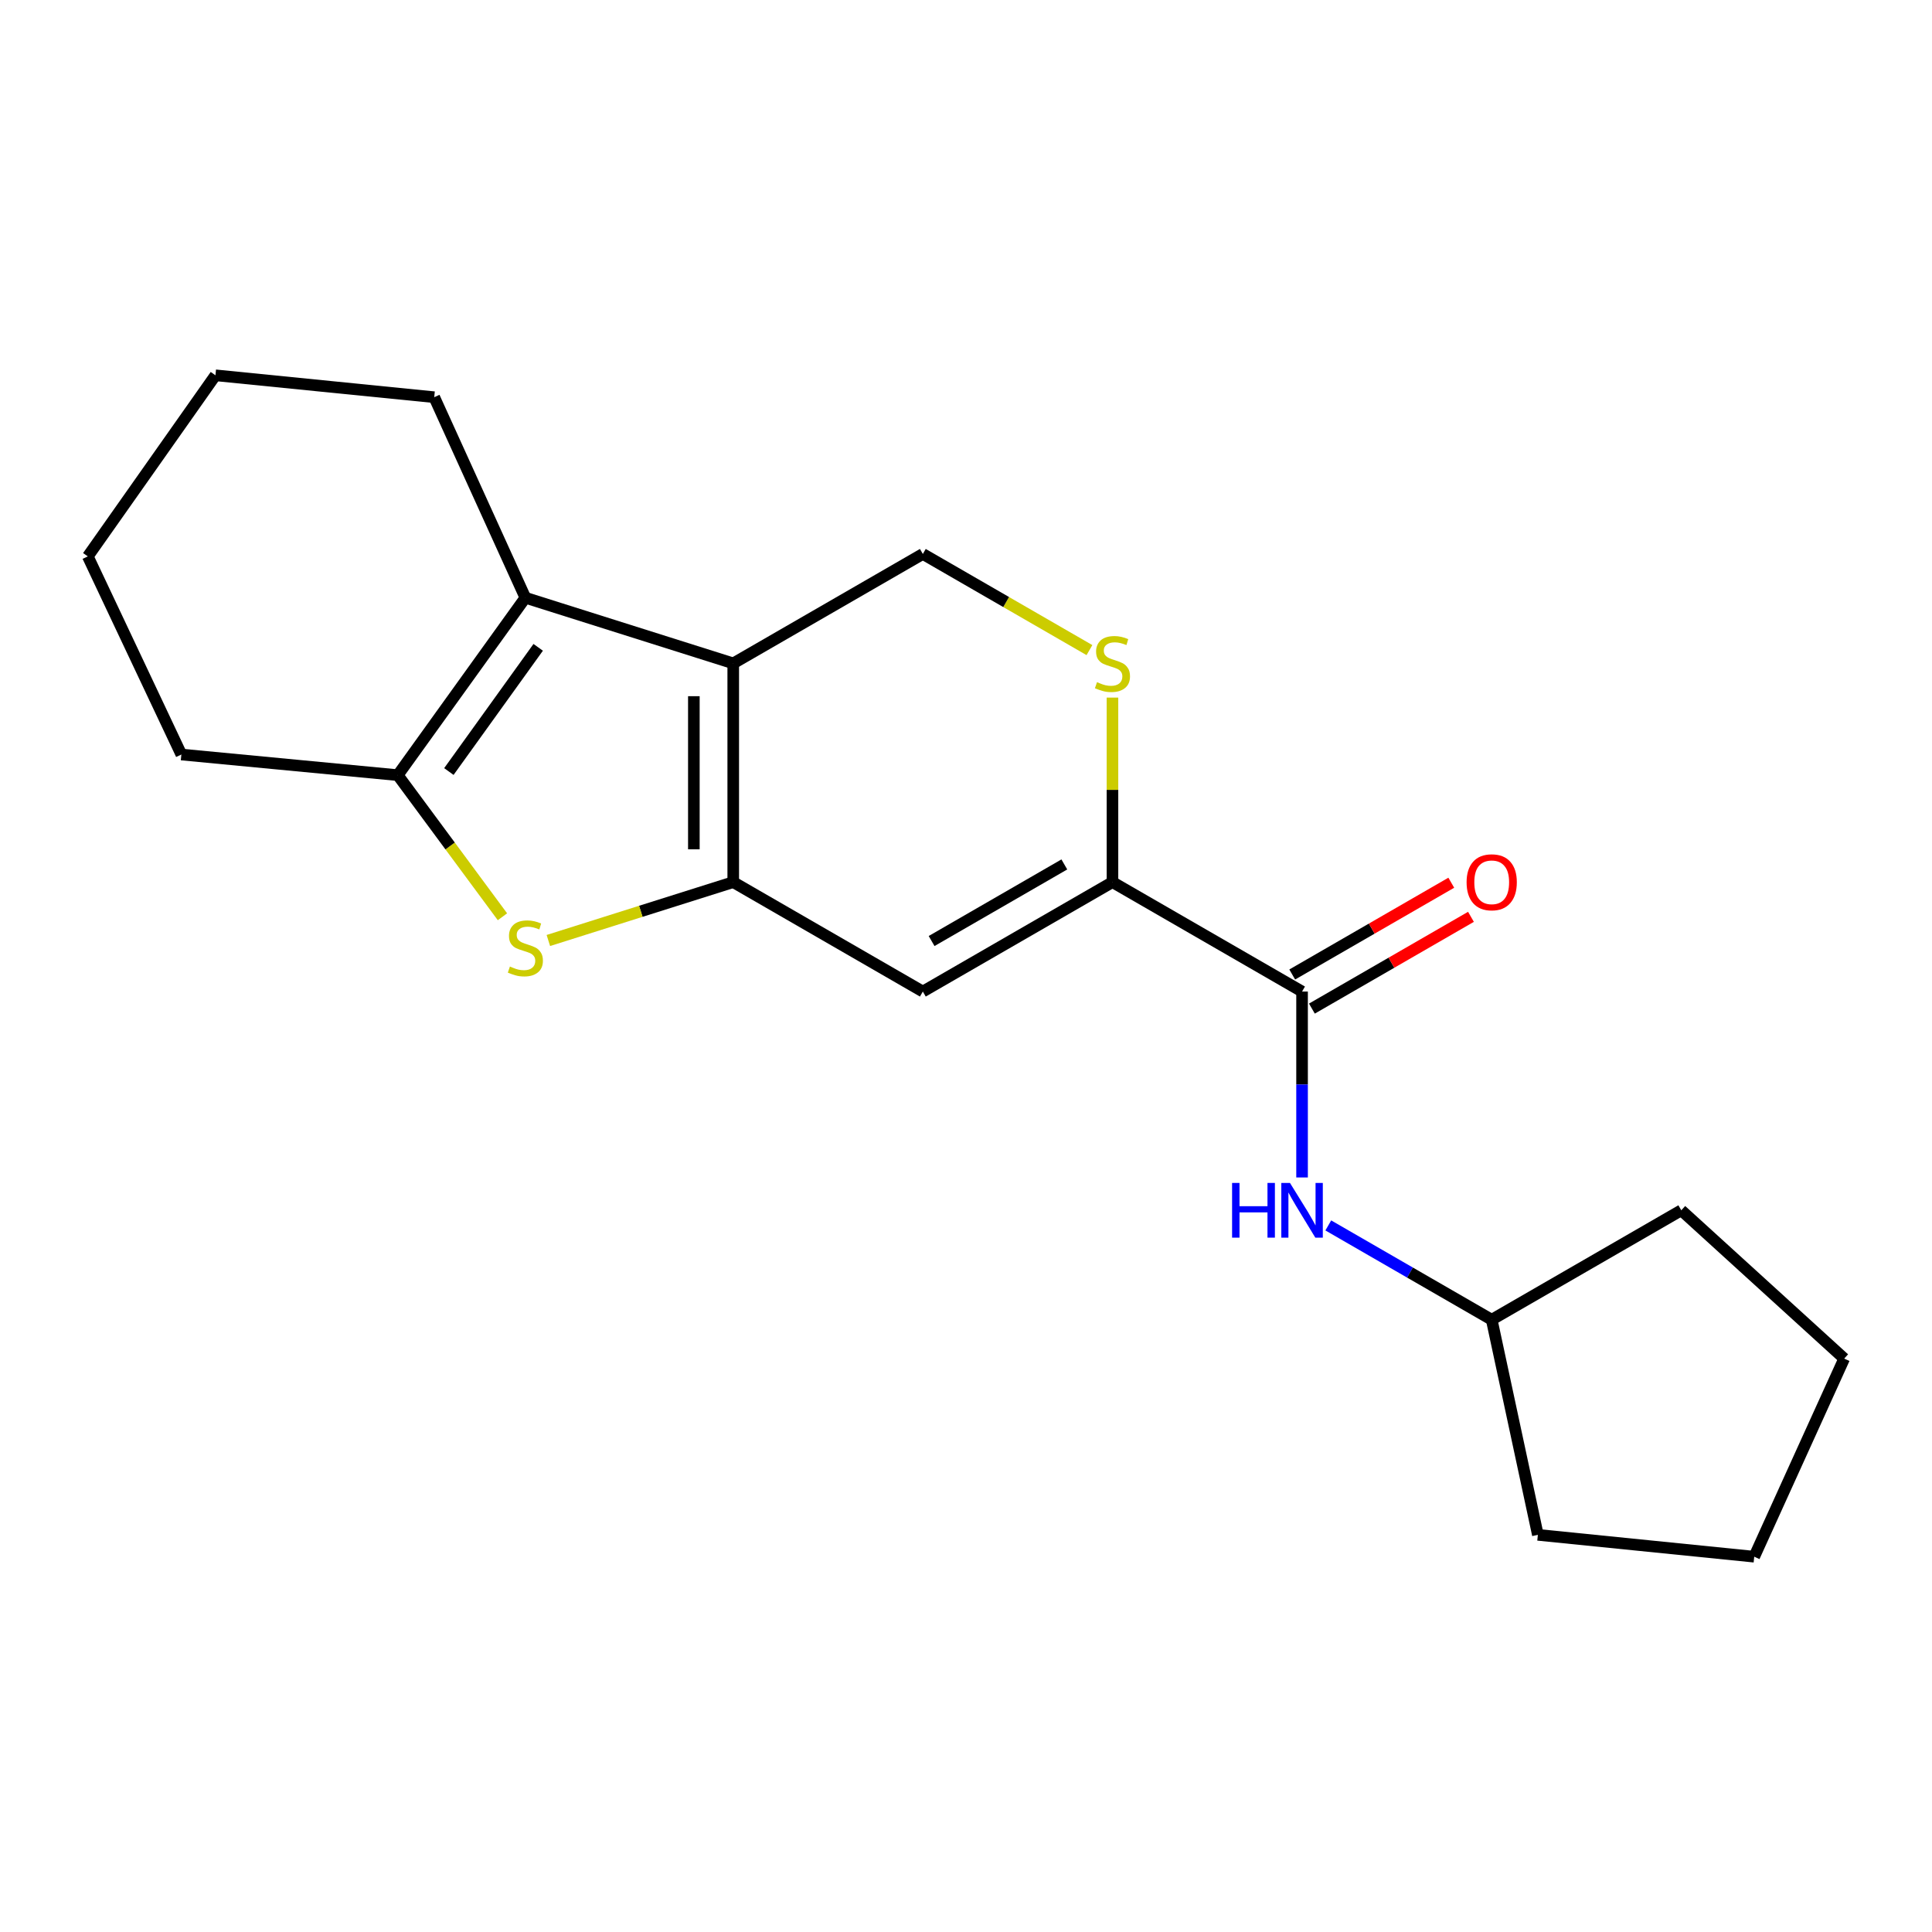 <?xml version='1.0' encoding='iso-8859-1'?>
<svg version='1.1' baseProfile='full'
              xmlns='http://www.w3.org/2000/svg'
                      xmlns:rdkit='http://www.rdkit.org/xml'
                      xmlns:xlink='http://www.w3.org/1999/xlink'
                  xml:space='preserve'
width='1000px' height='1000px' viewBox='0 0 1000 1000'>
<!-- END OF HEADER -->
<rect style='opacity:1.0;fill:#FFFFFF;stroke:none' width='1000' height='1000' x='0' y='0'> </rect>
<path class='bond-0' d='M 379.522,456.587 L 379.522,343.367' style='fill:none;fill-rule:evenodd;stroke:#000000;stroke-width:6px;stroke-linecap:butt;stroke-linejoin:miter;stroke-opacity:1' />
<path class='bond-0' d='M 359.14,439.604 L 359.14,360.35' style='fill:none;fill-rule:evenodd;stroke:#000000;stroke-width:6px;stroke-linecap:butt;stroke-linejoin:miter;stroke-opacity:1' />
<path class='bond-1' d='M 379.522,456.587 L 331.676,471.693' style='fill:none;fill-rule:evenodd;stroke:#000000;stroke-width:6px;stroke-linecap:butt;stroke-linejoin:miter;stroke-opacity:1' />
<path class='bond-1' d='M 331.676,471.693 L 283.83,486.799' style='fill:none;fill-rule:evenodd;stroke:#CCCC00;stroke-width:6px;stroke-linecap:butt;stroke-linejoin:miter;stroke-opacity:1' />
<path class='bond-3' d='M 379.522,456.587 L 477.659,513.225' style='fill:none;fill-rule:evenodd;stroke:#000000;stroke-width:6px;stroke-linecap:butt;stroke-linejoin:miter;stroke-opacity:1' />
<path class='bond-2' d='M 379.522,343.367 L 271.929,309.386' style='fill:none;fill-rule:evenodd;stroke:#000000;stroke-width:6px;stroke-linecap:butt;stroke-linejoin:miter;stroke-opacity:1' />
<path class='bond-8' d='M 379.522,343.367 L 477.659,286.728' style='fill:none;fill-rule:evenodd;stroke:#000000;stroke-width:6px;stroke-linecap:butt;stroke-linejoin:miter;stroke-opacity:1' />
<path class='bond-4' d='M 260.071,474.517 L 232.976,437.867' style='fill:none;fill-rule:evenodd;stroke:#CCCC00;stroke-width:6px;stroke-linecap:butt;stroke-linejoin:miter;stroke-opacity:1' />
<path class='bond-4' d='M 232.976,437.867 L 205.881,401.217' style='fill:none;fill-rule:evenodd;stroke:#000000;stroke-width:6px;stroke-linecap:butt;stroke-linejoin:miter;stroke-opacity:1' />
<path class='bond-12' d='M 271.929,309.386 L 224.757,205.587' style='fill:none;fill-rule:evenodd;stroke:#000000;stroke-width:6px;stroke-linecap:butt;stroke-linejoin:miter;stroke-opacity:1' />
<path class='bond-20' d='M 271.929,309.386 L 205.881,401.217' style='fill:none;fill-rule:evenodd;stroke:#000000;stroke-width:6px;stroke-linecap:butt;stroke-linejoin:miter;stroke-opacity:1' />
<path class='bond-20' d='M 278.568,335.061 L 232.335,399.343' style='fill:none;fill-rule:evenodd;stroke:#000000;stroke-width:6px;stroke-linecap:butt;stroke-linejoin:miter;stroke-opacity:1' />
<path class='bond-5' d='M 477.659,513.225 L 575.809,456.587' style='fill:none;fill-rule:evenodd;stroke:#000000;stroke-width:6px;stroke-linecap:butt;stroke-linejoin:miter;stroke-opacity:1' />
<path class='bond-5' d='M 482.195,487.076 L 550.899,447.43' style='fill:none;fill-rule:evenodd;stroke:#000000;stroke-width:6px;stroke-linecap:butt;stroke-linejoin:miter;stroke-opacity:1' />
<path class='bond-13' d='M 205.881,401.217 L 93.872,390.539' style='fill:none;fill-rule:evenodd;stroke:#000000;stroke-width:6px;stroke-linecap:butt;stroke-linejoin:miter;stroke-opacity:1' />
<path class='bond-6' d='M 575.809,456.587 L 673.946,513.225' style='fill:none;fill-rule:evenodd;stroke:#000000;stroke-width:6px;stroke-linecap:butt;stroke-linejoin:miter;stroke-opacity:1' />
<path class='bond-7' d='M 575.809,456.587 L 575.809,408.832' style='fill:none;fill-rule:evenodd;stroke:#000000;stroke-width:6px;stroke-linecap:butt;stroke-linejoin:miter;stroke-opacity:1' />
<path class='bond-7' d='M 575.809,408.832 L 575.809,361.077' style='fill:none;fill-rule:evenodd;stroke:#CCCC00;stroke-width:6px;stroke-linecap:butt;stroke-linejoin:miter;stroke-opacity:1' />
<path class='bond-9' d='M 673.946,513.225 L 673.946,561.34' style='fill:none;fill-rule:evenodd;stroke:#000000;stroke-width:6px;stroke-linecap:butt;stroke-linejoin:miter;stroke-opacity:1' />
<path class='bond-9' d='M 673.946,561.34 L 673.946,609.455' style='fill:none;fill-rule:evenodd;stroke:#0000FF;stroke-width:6px;stroke-linecap:butt;stroke-linejoin:miter;stroke-opacity:1' />
<path class='bond-10' d='M 679.039,522.052 L 720.203,498.301' style='fill:none;fill-rule:evenodd;stroke:#000000;stroke-width:6px;stroke-linecap:butt;stroke-linejoin:miter;stroke-opacity:1' />
<path class='bond-10' d='M 720.203,498.301 L 761.367,474.55' style='fill:none;fill-rule:evenodd;stroke:#FF0000;stroke-width:6px;stroke-linecap:butt;stroke-linejoin:miter;stroke-opacity:1' />
<path class='bond-10' d='M 668.853,504.399 L 710.017,480.647' style='fill:none;fill-rule:evenodd;stroke:#000000;stroke-width:6px;stroke-linecap:butt;stroke-linejoin:miter;stroke-opacity:1' />
<path class='bond-10' d='M 710.017,480.647 L 751.18,456.896' style='fill:none;fill-rule:evenodd;stroke:#FF0000;stroke-width:6px;stroke-linecap:butt;stroke-linejoin:miter;stroke-opacity:1' />
<path class='bond-21' d='M 563.896,336.492 L 520.777,311.61' style='fill:none;fill-rule:evenodd;stroke:#CCCC00;stroke-width:6px;stroke-linecap:butt;stroke-linejoin:miter;stroke-opacity:1' />
<path class='bond-21' d='M 520.777,311.61 L 477.659,286.728' style='fill:none;fill-rule:evenodd;stroke:#000000;stroke-width:6px;stroke-linecap:butt;stroke-linejoin:miter;stroke-opacity:1' />
<path class='bond-11' d='M 687.52,634.277 L 729.813,658.681' style='fill:none;fill-rule:evenodd;stroke:#0000FF;stroke-width:6px;stroke-linecap:butt;stroke-linejoin:miter;stroke-opacity:1' />
<path class='bond-11' d='M 729.813,658.681 L 772.107,683.084' style='fill:none;fill-rule:evenodd;stroke:#000000;stroke-width:6px;stroke-linecap:butt;stroke-linejoin:miter;stroke-opacity:1' />
<path class='bond-14' d='M 772.107,683.084 L 795.999,794.436' style='fill:none;fill-rule:evenodd;stroke:#000000;stroke-width:6px;stroke-linecap:butt;stroke-linejoin:miter;stroke-opacity:1' />
<path class='bond-15' d='M 772.107,683.084 L 870.233,626.446' style='fill:none;fill-rule:evenodd;stroke:#000000;stroke-width:6px;stroke-linecap:butt;stroke-linejoin:miter;stroke-opacity:1' />
<path class='bond-16' d='M 224.757,205.587 L 111.514,194.252' style='fill:none;fill-rule:evenodd;stroke:#000000;stroke-width:6px;stroke-linecap:butt;stroke-linejoin:miter;stroke-opacity:1' />
<path class='bond-17' d='M 93.872,390.539 L 45.455,287.985' style='fill:none;fill-rule:evenodd;stroke:#000000;stroke-width:6px;stroke-linecap:butt;stroke-linejoin:miter;stroke-opacity:1' />
<path class='bond-18' d='M 795.999,794.436 L 907.985,805.748' style='fill:none;fill-rule:evenodd;stroke:#000000;stroke-width:6px;stroke-linecap:butt;stroke-linejoin:miter;stroke-opacity:1' />
<path class='bond-19' d='M 870.233,626.446 L 954.545,703.205' style='fill:none;fill-rule:evenodd;stroke:#000000;stroke-width:6px;stroke-linecap:butt;stroke-linejoin:miter;stroke-opacity:1' />
<path class='bond-22' d='M 111.514,194.252 L 45.455,287.985' style='fill:none;fill-rule:evenodd;stroke:#000000;stroke-width:6px;stroke-linecap:butt;stroke-linejoin:miter;stroke-opacity:1' />
<path class='bond-23' d='M 907.985,805.748 L 954.545,703.205' style='fill:none;fill-rule:evenodd;stroke:#000000;stroke-width:6px;stroke-linecap:butt;stroke-linejoin:miter;stroke-opacity:1' />
<path  class='atom-2' d='M 263.929 500.276
Q 264.249 500.396, 265.569 500.956
Q 266.889 501.516, 268.329 501.876
Q 269.809 502.196, 271.249 502.196
Q 273.929 502.196, 275.489 500.916
Q 277.049 499.596, 277.049 497.316
Q 277.049 495.756, 276.249 494.796
Q 275.489 493.836, 274.289 493.316
Q 273.089 492.796, 271.089 492.196
Q 268.569 491.436, 267.049 490.716
Q 265.569 489.996, 264.489 488.476
Q 263.449 486.956, 263.449 484.396
Q 263.449 480.836, 265.849 478.636
Q 268.289 476.436, 273.089 476.436
Q 276.369 476.436, 280.089 477.996
L 279.169 481.076
Q 275.769 479.676, 273.209 479.676
Q 270.449 479.676, 268.929 480.836
Q 267.409 481.956, 267.449 483.916
Q 267.449 485.436, 268.209 486.356
Q 269.009 487.276, 270.129 487.796
Q 271.289 488.316, 273.209 488.916
Q 275.769 489.716, 277.289 490.516
Q 278.809 491.316, 279.889 492.956
Q 281.009 494.556, 281.009 497.316
Q 281.009 501.236, 278.369 503.356
Q 275.769 505.436, 271.409 505.436
Q 268.889 505.436, 266.969 504.876
Q 265.089 504.356, 262.849 503.436
L 263.929 500.276
' fill='#CCCC00'/>
<path  class='atom-8' d='M 567.809 353.087
Q 568.129 353.207, 569.449 353.767
Q 570.769 354.327, 572.209 354.687
Q 573.689 355.007, 575.129 355.007
Q 577.809 355.007, 579.369 353.727
Q 580.929 352.407, 580.929 350.127
Q 580.929 348.567, 580.129 347.607
Q 579.369 346.647, 578.169 346.127
Q 576.969 345.607, 574.969 345.007
Q 572.449 344.247, 570.929 343.527
Q 569.449 342.807, 568.369 341.287
Q 567.329 339.767, 567.329 337.207
Q 567.329 333.647, 569.729 331.447
Q 572.169 329.247, 576.969 329.247
Q 580.249 329.247, 583.969 330.807
L 583.049 333.887
Q 579.649 332.487, 577.089 332.487
Q 574.329 332.487, 572.809 333.647
Q 571.289 334.767, 571.329 336.727
Q 571.329 338.247, 572.089 339.167
Q 572.889 340.087, 574.009 340.607
Q 575.169 341.127, 577.089 341.727
Q 579.649 342.527, 581.169 343.327
Q 582.689 344.127, 583.769 345.767
Q 584.889 347.367, 584.889 350.127
Q 584.889 354.047, 582.249 356.167
Q 579.649 358.247, 575.289 358.247
Q 572.769 358.247, 570.849 357.687
Q 568.969 357.167, 566.729 356.247
L 567.809 353.087
' fill='#CCCC00'/>
<path  class='atom-10' d='M 637.726 612.286
L 641.566 612.286
L 641.566 624.326
L 656.046 624.326
L 656.046 612.286
L 659.886 612.286
L 659.886 640.606
L 656.046 640.606
L 656.046 627.526
L 641.566 627.526
L 641.566 640.606
L 637.726 640.606
L 637.726 612.286
' fill='#0000FF'/>
<path  class='atom-10' d='M 667.686 612.286
L 676.966 627.286
Q 677.886 628.766, 679.366 631.446
Q 680.846 634.126, 680.926 634.286
L 680.926 612.286
L 684.686 612.286
L 684.686 640.606
L 680.806 640.606
L 670.846 624.206
Q 669.686 622.286, 668.446 620.086
Q 667.246 617.886, 666.886 617.206
L 666.886 640.606
L 663.206 640.606
L 663.206 612.286
L 667.686 612.286
' fill='#0000FF'/>
<path  class='atom-11' d='M 759.107 456.667
Q 759.107 449.867, 762.467 446.067
Q 765.827 442.267, 772.107 442.267
Q 778.387 442.267, 781.747 446.067
Q 785.107 449.867, 785.107 456.667
Q 785.107 463.547, 781.707 467.467
Q 778.307 471.347, 772.107 471.347
Q 765.867 471.347, 762.467 467.467
Q 759.107 463.587, 759.107 456.667
M 772.107 468.147
Q 776.427 468.147, 778.747 465.267
Q 781.107 462.347, 781.107 456.667
Q 781.107 451.107, 778.747 448.307
Q 776.427 445.467, 772.107 445.467
Q 767.787 445.467, 765.427 448.267
Q 763.107 451.067, 763.107 456.667
Q 763.107 462.387, 765.427 465.267
Q 767.787 468.147, 772.107 468.147
' fill='#FF0000'/>
</svg>
